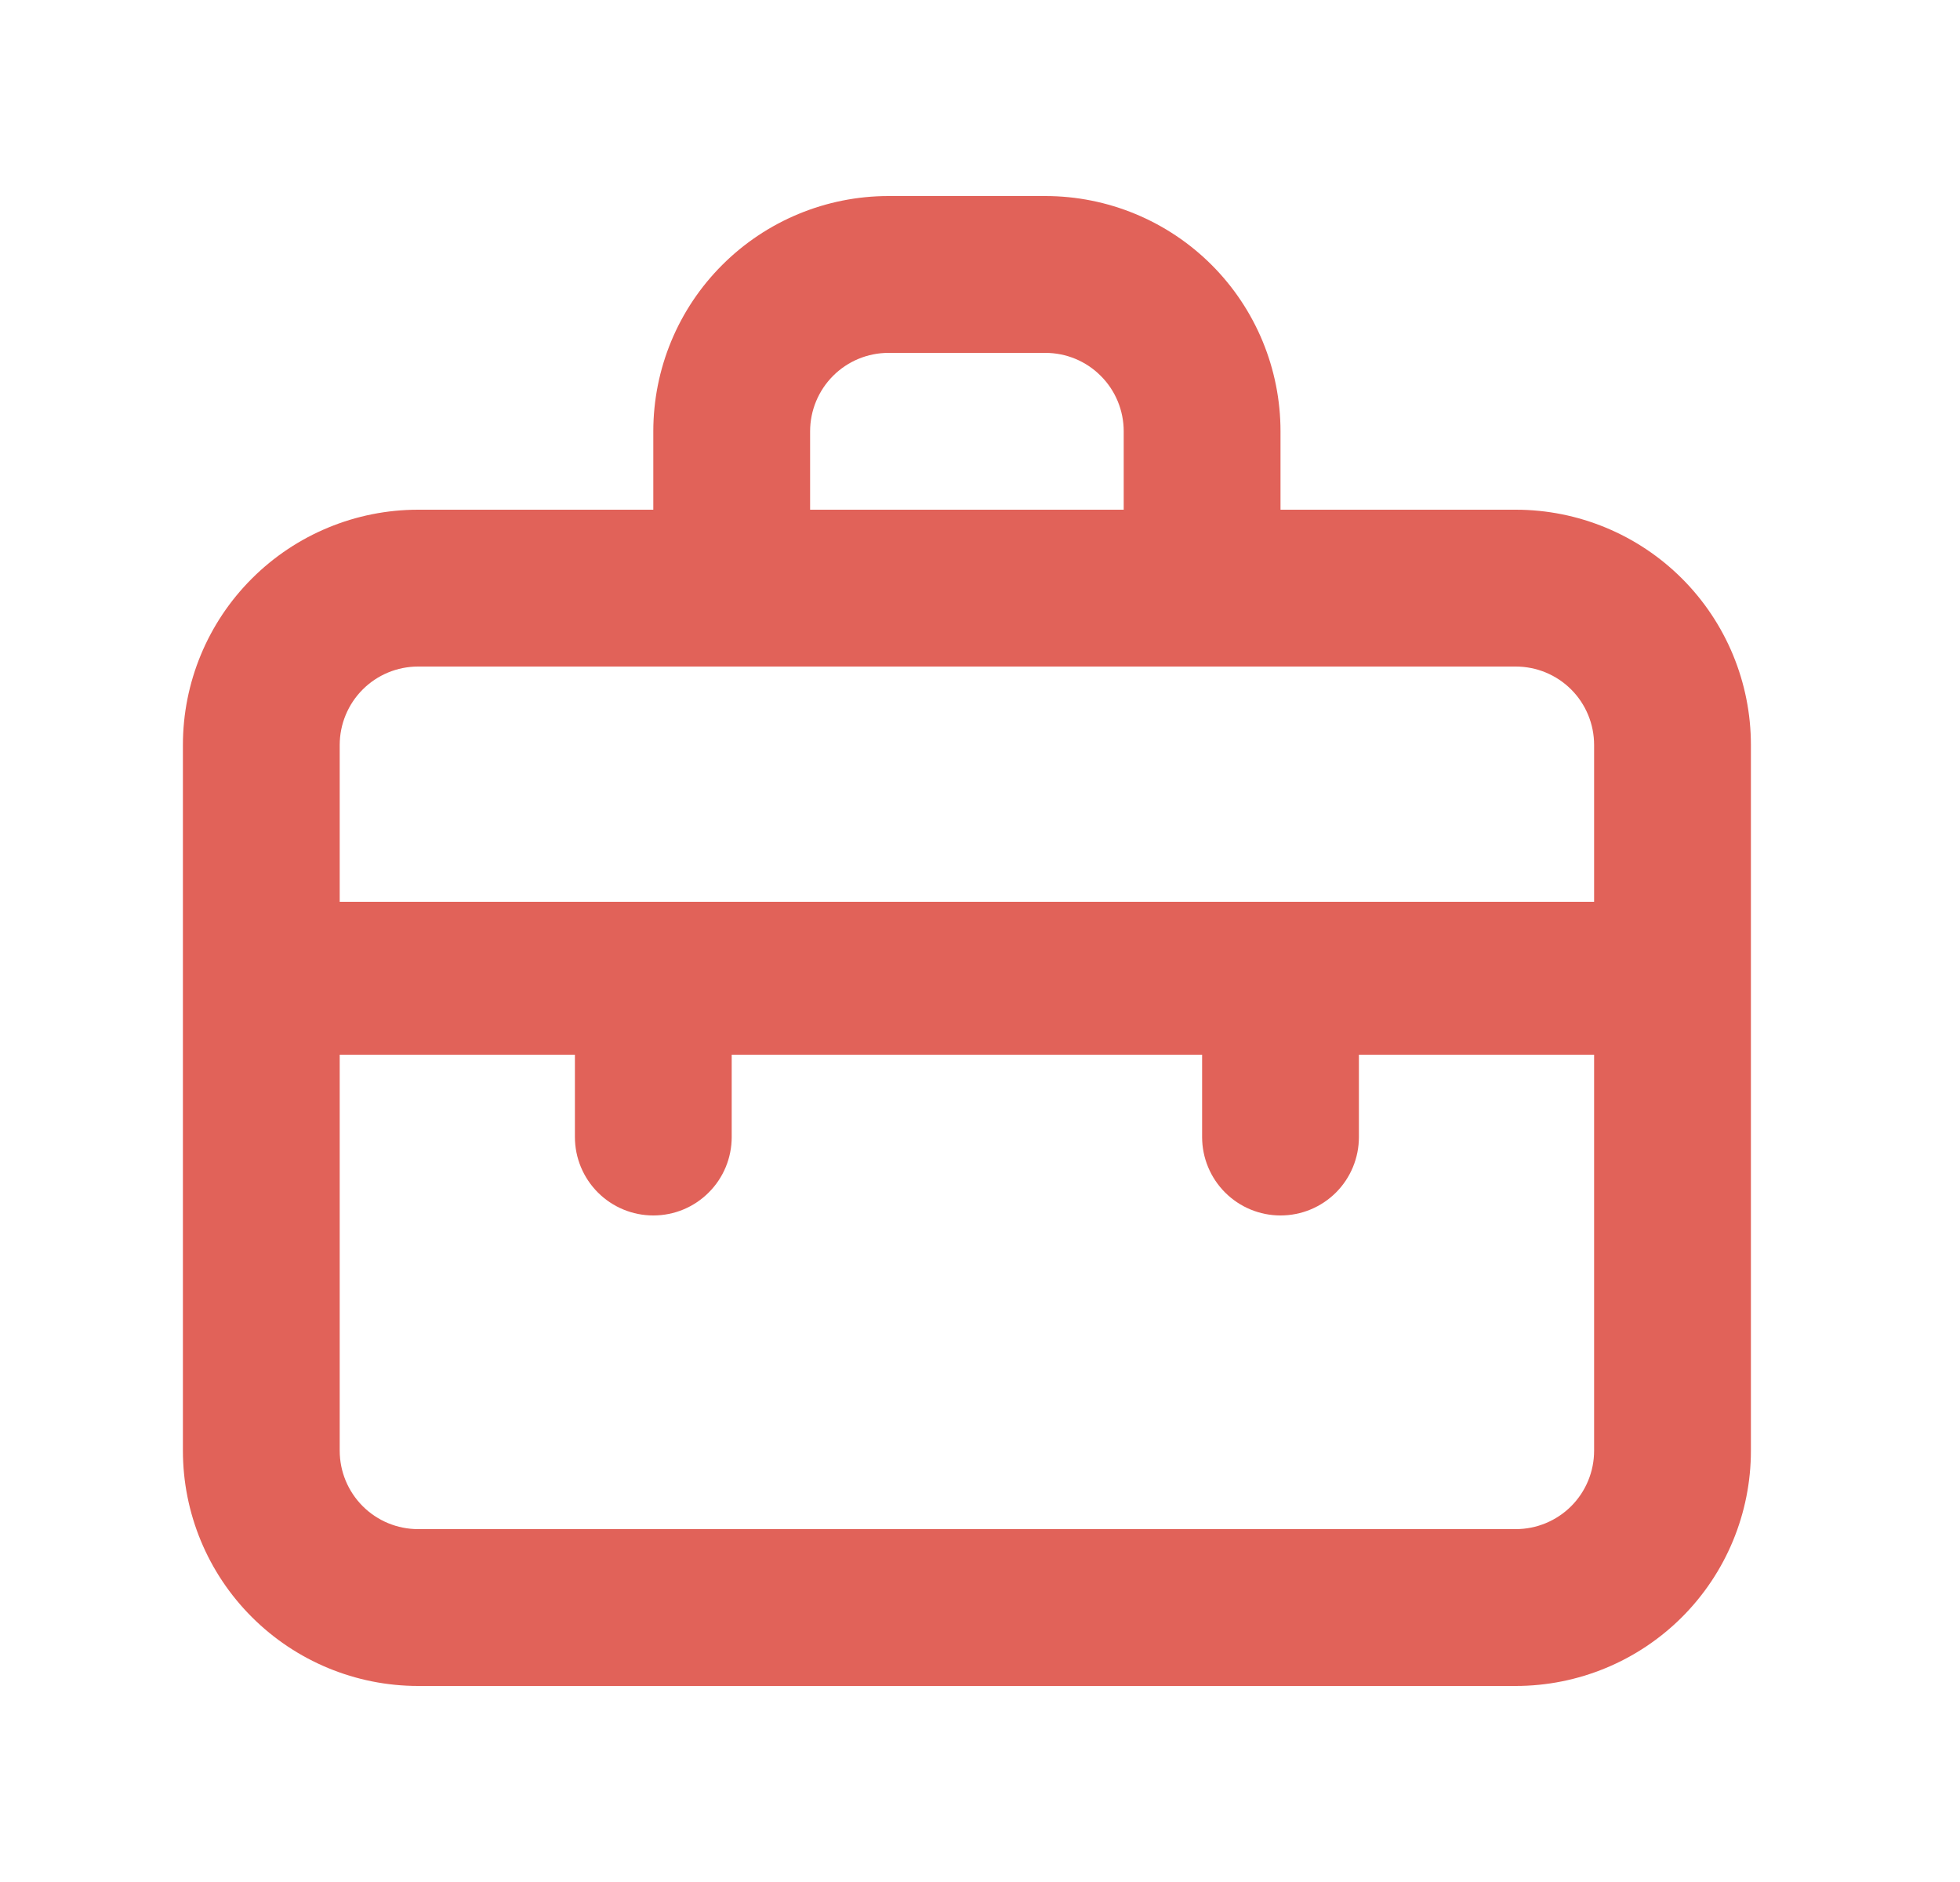 <svg width="25" height="24" viewBox="0 0 25 24" fill="none" xmlns="http://www.w3.org/2000/svg">
<path d="M19.333 6.5H16.333V5.5C16.333 4.704 16.017 3.941 15.455 3.379C14.892 2.816 14.129 2.5 13.333 2.5H11.333C10.538 2.5 9.775 2.816 9.212 3.379C8.649 3.941 8.333 4.704 8.333 5.5V6.5H5.333C4.538 6.5 3.775 6.816 3.212 7.379C2.649 7.941 2.333 8.704 2.333 9.5V18.5C2.333 19.296 2.649 20.059 3.212 20.621C3.775 21.184 4.538 21.5 5.333 21.5H19.333C20.129 21.5 20.892 21.184 21.455 20.621C22.017 20.059 22.333 19.296 22.333 18.5V9.5C22.333 8.704 22.017 7.941 21.455 7.379C20.892 6.816 20.129 6.5 19.333 6.5ZM10.333 5.5C10.333 5.235 10.439 4.98 10.626 4.793C10.814 4.605 11.068 4.5 11.333 4.5H13.333C13.599 4.5 13.853 4.605 14.04 4.793C14.228 4.98 14.333 5.235 14.333 5.5V6.5H10.333V5.5ZM20.333 18.5C20.333 18.765 20.228 19.02 20.041 19.207C19.853 19.395 19.599 19.5 19.333 19.5H5.333C5.068 19.5 4.814 19.395 4.626 19.207C4.439 19.02 4.333 18.765 4.333 18.5V13.45H7.333V14.5C7.333 14.765 7.439 15.02 7.626 15.207C7.814 15.395 8.068 15.5 8.333 15.5C8.599 15.5 8.853 15.395 9.04 15.207C9.228 15.02 9.333 14.765 9.333 14.5V13.45H15.333V14.5C15.333 14.765 15.439 15.02 15.626 15.207C15.814 15.395 16.068 15.5 16.333 15.5C16.599 15.5 16.853 15.395 17.041 15.207C17.228 15.02 17.333 14.765 17.333 14.5V13.45H20.333V18.5ZM20.333 11.5H4.333V9.5C4.333 9.235 4.439 8.98 4.626 8.793C4.814 8.605 5.068 8.5 5.333 8.5H19.333C19.599 8.5 19.853 8.605 20.041 8.793C20.228 8.98 20.333 9.235 20.333 9.5V11.5Z" fill="#E16259"/>
</svg>
